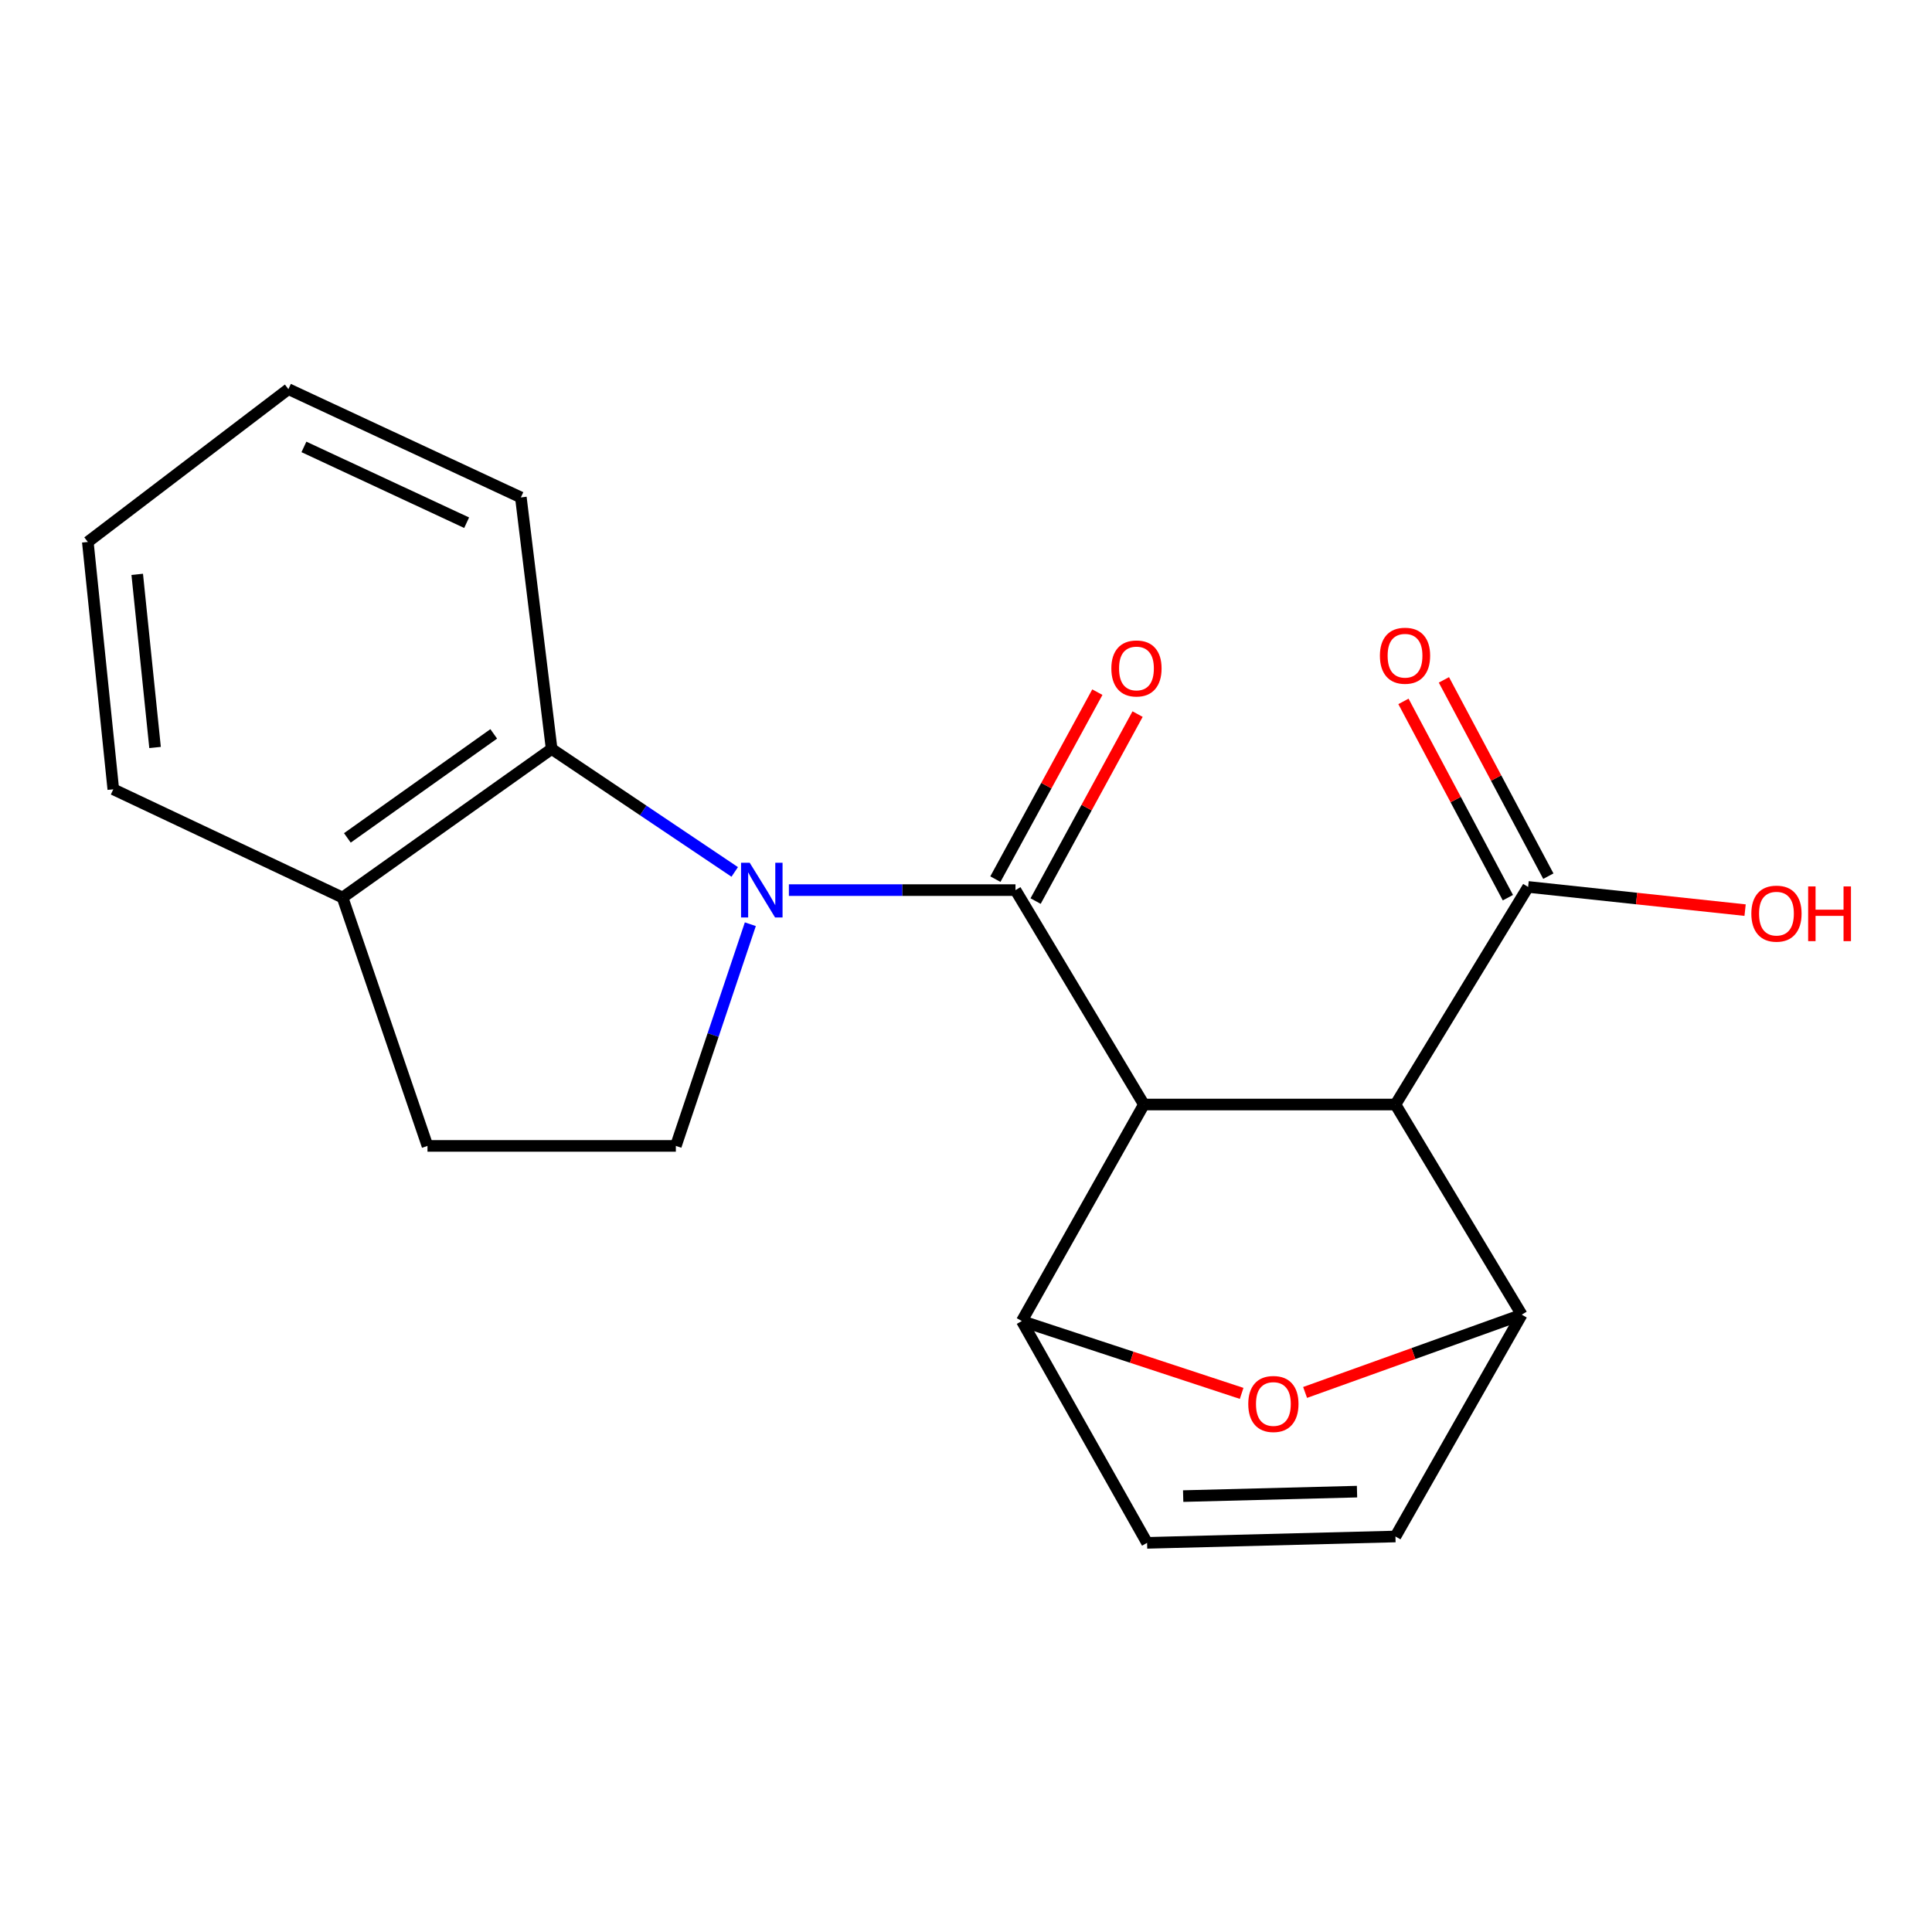 <?xml version='1.0' encoding='iso-8859-1'?>
<svg version='1.1' baseProfile='full'
              xmlns='http://www.w3.org/2000/svg'
                      xmlns:rdkit='http://www.rdkit.org/xml'
                      xmlns:xlink='http://www.w3.org/1999/xlink'
                  xml:space='preserve'
width='1000px' height='1000px' viewBox='0 0 1000 1000'>
<!-- END OF HEADER -->
<rect style='opacity:1.0;fill:#FFFFFF;stroke:none' width='1000' height='1000' x='0' y='0'> </rect>
<path class='bond-0' d='M 592.081,571.697 L 525.616,460.719' style='fill:none;fill-rule:evenodd;stroke:#000000;stroke-width:6px;stroke-linecap:butt;stroke-linejoin:miter;stroke-opacity:1' />
<path class='bond-2' d='M 592.081,571.697 L 722.284,571.697' style='fill:none;fill-rule:evenodd;stroke:#000000;stroke-width:6px;stroke-linecap:butt;stroke-linejoin:miter;stroke-opacity:1' />
<path class='bond-3' d='M 592.081,571.697 L 528.897,683.768' style='fill:none;fill-rule:evenodd;stroke:#000000;stroke-width:6px;stroke-linecap:butt;stroke-linejoin:miter;stroke-opacity:1' />
<path class='bond-1' d='M 525.616,460.719 L 466.972,460.719' style='fill:none;fill-rule:evenodd;stroke:#000000;stroke-width:6px;stroke-linecap:butt;stroke-linejoin:miter;stroke-opacity:1' />
<path class='bond-1' d='M 466.972,460.719 L 408.328,460.719' style='fill:none;fill-rule:evenodd;stroke:#0000FF;stroke-width:6px;stroke-linecap:butt;stroke-linejoin:miter;stroke-opacity:1' />
<path class='bond-11' d='M 536.027,466.397 L 562.419,418.006' style='fill:none;fill-rule:evenodd;stroke:#000000;stroke-width:6px;stroke-linecap:butt;stroke-linejoin:miter;stroke-opacity:1' />
<path class='bond-11' d='M 562.419,418.006 L 588.812,369.615' style='fill:none;fill-rule:evenodd;stroke:#FF0000;stroke-width:6px;stroke-linecap:butt;stroke-linejoin:miter;stroke-opacity:1' />
<path class='bond-11' d='M 515.204,455.041 L 541.596,406.649' style='fill:none;fill-rule:evenodd;stroke:#000000;stroke-width:6px;stroke-linecap:butt;stroke-linejoin:miter;stroke-opacity:1' />
<path class='bond-11' d='M 541.596,406.649 L 567.989,358.258' style='fill:none;fill-rule:evenodd;stroke:#FF0000;stroke-width:6px;stroke-linecap:butt;stroke-linejoin:miter;stroke-opacity:1' />
<path class='bond-6' d='M 380.29,451.304 L 332.909,419.478' style='fill:none;fill-rule:evenodd;stroke:#0000FF;stroke-width:6px;stroke-linecap:butt;stroke-linejoin:miter;stroke-opacity:1' />
<path class='bond-6' d='M 332.909,419.478 L 285.528,387.652' style='fill:none;fill-rule:evenodd;stroke:#000000;stroke-width:6px;stroke-linecap:butt;stroke-linejoin:miter;stroke-opacity:1' />
<path class='bond-10' d='M 388.375,478.371 L 369.097,535.747' style='fill:none;fill-rule:evenodd;stroke:#0000FF;stroke-width:6px;stroke-linecap:butt;stroke-linejoin:miter;stroke-opacity:1' />
<path class='bond-10' d='M 369.097,535.747 L 349.82,593.123' style='fill:none;fill-rule:evenodd;stroke:#000000;stroke-width:6px;stroke-linecap:butt;stroke-linejoin:miter;stroke-opacity:1' />
<path class='bond-4' d='M 722.284,571.697 L 787.643,680.474' style='fill:none;fill-rule:evenodd;stroke:#000000;stroke-width:6px;stroke-linecap:butt;stroke-linejoin:miter;stroke-opacity:1' />
<path class='bond-7' d='M 722.284,571.697 L 790.95,459.072' style='fill:none;fill-rule:evenodd;stroke:#000000;stroke-width:6px;stroke-linecap:butt;stroke-linejoin:miter;stroke-opacity:1' />
<path class='bond-5' d='M 528.897,683.768 L 585.785,702.491' style='fill:none;fill-rule:evenodd;stroke:#000000;stroke-width:6px;stroke-linecap:butt;stroke-linejoin:miter;stroke-opacity:1' />
<path class='bond-5' d='M 585.785,702.491 L 642.673,721.214' style='fill:none;fill-rule:evenodd;stroke:#FF0000;stroke-width:6px;stroke-linecap:butt;stroke-linejoin:miter;stroke-opacity:1' />
<path class='bond-8' d='M 528.897,683.768 L 593.728,798.58' style='fill:none;fill-rule:evenodd;stroke:#000000;stroke-width:6px;stroke-linecap:butt;stroke-linejoin:miter;stroke-opacity:1' />
<path class='bond-20' d='M 787.643,680.474 L 731.578,700.601' style='fill:none;fill-rule:evenodd;stroke:#000000;stroke-width:6px;stroke-linecap:butt;stroke-linejoin:miter;stroke-opacity:1' />
<path class='bond-20' d='M 731.578,700.601 L 675.514,720.727' style='fill:none;fill-rule:evenodd;stroke:#FF0000;stroke-width:6px;stroke-linecap:butt;stroke-linejoin:miter;stroke-opacity:1' />
<path class='bond-21' d='M 787.643,680.474 L 722.284,795.286' style='fill:none;fill-rule:evenodd;stroke:#000000;stroke-width:6px;stroke-linecap:butt;stroke-linejoin:miter;stroke-opacity:1' />
<path class='bond-12' d='M 285.528,387.652 L 177.305,464.567' style='fill:none;fill-rule:evenodd;stroke:#000000;stroke-width:6px;stroke-linecap:butt;stroke-linejoin:miter;stroke-opacity:1' />
<path class='bond-12' d='M 255.555,379.856 L 179.798,433.696' style='fill:none;fill-rule:evenodd;stroke:#000000;stroke-width:6px;stroke-linecap:butt;stroke-linejoin:miter;stroke-opacity:1' />
<path class='bond-16' d='M 285.528,387.652 L 269.597,257.462' style='fill:none;fill-rule:evenodd;stroke:#000000;stroke-width:6px;stroke-linecap:butt;stroke-linejoin:miter;stroke-opacity:1' />
<path class='bond-13' d='M 801.42,453.502 L 774.393,402.7' style='fill:none;fill-rule:evenodd;stroke:#000000;stroke-width:6px;stroke-linecap:butt;stroke-linejoin:miter;stroke-opacity:1' />
<path class='bond-13' d='M 774.393,402.7 L 747.365,351.899' style='fill:none;fill-rule:evenodd;stroke:#FF0000;stroke-width:6px;stroke-linecap:butt;stroke-linejoin:miter;stroke-opacity:1' />
<path class='bond-13' d='M 780.48,464.642 L 753.453,413.841' style='fill:none;fill-rule:evenodd;stroke:#000000;stroke-width:6px;stroke-linecap:butt;stroke-linejoin:miter;stroke-opacity:1' />
<path class='bond-13' d='M 753.453,413.841 L 726.426,363.04' style='fill:none;fill-rule:evenodd;stroke:#FF0000;stroke-width:6px;stroke-linecap:butt;stroke-linejoin:miter;stroke-opacity:1' />
<path class='bond-15' d='M 790.95,459.072 L 847.106,465.076' style='fill:none;fill-rule:evenodd;stroke:#000000;stroke-width:6px;stroke-linecap:butt;stroke-linejoin:miter;stroke-opacity:1' />
<path class='bond-15' d='M 847.106,465.076 L 903.261,471.08' style='fill:none;fill-rule:evenodd;stroke:#FF0000;stroke-width:6px;stroke-linecap:butt;stroke-linejoin:miter;stroke-opacity:1' />
<path class='bond-9' d='M 593.728,798.58 L 722.284,795.286' style='fill:none;fill-rule:evenodd;stroke:#000000;stroke-width:6px;stroke-linecap:butt;stroke-linejoin:miter;stroke-opacity:1' />
<path class='bond-9' d='M 612.404,774.375 L 702.393,772.069' style='fill:none;fill-rule:evenodd;stroke:#000000;stroke-width:6px;stroke-linecap:butt;stroke-linejoin:miter;stroke-opacity:1' />
<path class='bond-14' d='M 349.82,593.123 L 221.264,593.123' style='fill:none;fill-rule:evenodd;stroke:#000000;stroke-width:6px;stroke-linecap:butt;stroke-linejoin:miter;stroke-opacity:1' />
<path class='bond-17' d='M 177.305,464.567 L 58.645,408.538' style='fill:none;fill-rule:evenodd;stroke:#000000;stroke-width:6px;stroke-linecap:butt;stroke-linejoin:miter;stroke-opacity:1' />
<path class='bond-22' d='M 177.305,464.567 L 221.264,593.123' style='fill:none;fill-rule:evenodd;stroke:#000000;stroke-width:6px;stroke-linecap:butt;stroke-linejoin:miter;stroke-opacity:1' />
<path class='bond-18' d='M 269.597,257.462 L 149.277,201.42' style='fill:none;fill-rule:evenodd;stroke:#000000;stroke-width:6px;stroke-linecap:butt;stroke-linejoin:miter;stroke-opacity:1' />
<path class='bond-18' d='M 241.535,270.557 L 157.31,231.327' style='fill:none;fill-rule:evenodd;stroke:#000000;stroke-width:6px;stroke-linecap:butt;stroke-linejoin:miter;stroke-opacity:1' />
<path class='bond-23' d='M 58.645,408.538 L 45.455,280.509' style='fill:none;fill-rule:evenodd;stroke:#000000;stroke-width:6px;stroke-linecap:butt;stroke-linejoin:miter;stroke-opacity:1' />
<path class='bond-23' d='M 80.26,386.902 L 71.027,297.282' style='fill:none;fill-rule:evenodd;stroke:#000000;stroke-width:6px;stroke-linecap:butt;stroke-linejoin:miter;stroke-opacity:1' />
<path class='bond-19' d='M 149.277,201.42 L 45.455,280.509' style='fill:none;fill-rule:evenodd;stroke:#000000;stroke-width:6px;stroke-linecap:butt;stroke-linejoin:miter;stroke-opacity:1' />
<path  class='atom-2' d='M 388.046 446.559
L 397.326 461.559
Q 398.246 463.039, 399.726 465.719
Q 401.206 468.399, 401.286 468.559
L 401.286 446.559
L 405.046 446.559
L 405.046 474.879
L 401.166 474.879
L 391.206 458.479
Q 390.046 456.559, 388.806 454.359
Q 387.606 452.159, 387.246 451.479
L 387.246 474.879
L 383.566 474.879
L 383.566 446.559
L 388.046 446.559
' fill='#0000FF'/>
<path  class='atom-6' d='M 646.1 726.7
Q 646.1 719.9, 649.46 716.1
Q 652.82 712.3, 659.1 712.3
Q 665.38 712.3, 668.74 716.1
Q 672.1 719.9, 672.1 726.7
Q 672.1 733.58, 668.7 737.5
Q 665.3 741.38, 659.1 741.38
Q 652.86 741.38, 649.46 737.5
Q 646.1 733.62, 646.1 726.7
M 659.1 738.18
Q 663.42 738.18, 665.74 735.3
Q 668.1 732.38, 668.1 726.7
Q 668.1 721.14, 665.74 718.34
Q 663.42 715.5, 659.1 715.5
Q 654.78 715.5, 652.42 718.3
Q 650.1 721.1, 650.1 726.7
Q 650.1 732.42, 652.42 735.3
Q 654.78 738.18, 659.1 738.18
' fill='#FF0000'/>
<path  class='atom-12' d='M 575.233 345.987
Q 575.233 339.187, 578.593 335.387
Q 581.953 331.587, 588.233 331.587
Q 594.513 331.587, 597.873 335.387
Q 601.233 339.187, 601.233 345.987
Q 601.233 352.867, 597.833 356.787
Q 594.433 360.667, 588.233 360.667
Q 581.993 360.667, 578.593 356.787
Q 575.233 352.907, 575.233 345.987
M 588.233 357.467
Q 592.553 357.467, 594.873 354.587
Q 597.233 351.667, 597.233 345.987
Q 597.233 340.427, 594.873 337.627
Q 592.553 334.787, 588.233 334.787
Q 583.913 334.787, 581.553 337.587
Q 579.233 340.387, 579.233 345.987
Q 579.233 351.707, 581.553 354.587
Q 583.913 357.467, 588.233 357.467
' fill='#FF0000'/>
<path  class='atom-14' d='M 714.239 339.398
Q 714.239 332.598, 717.599 328.798
Q 720.959 324.998, 727.239 324.998
Q 733.519 324.998, 736.879 328.798
Q 740.239 332.598, 740.239 339.398
Q 740.239 346.278, 736.839 350.198
Q 733.439 354.078, 727.239 354.078
Q 720.999 354.078, 717.599 350.198
Q 714.239 346.318, 714.239 339.398
M 727.239 350.878
Q 731.559 350.878, 733.879 347.998
Q 736.239 345.078, 736.239 339.398
Q 736.239 333.838, 733.879 331.038
Q 731.559 328.198, 727.239 328.198
Q 722.919 328.198, 720.559 330.998
Q 718.239 333.798, 718.239 339.398
Q 718.239 345.118, 720.559 347.998
Q 722.919 350.878, 727.239 350.878
' fill='#FF0000'/>
<path  class='atom-16' d='M 906.493 472.896
Q 906.493 466.096, 909.853 462.296
Q 913.213 458.496, 919.493 458.496
Q 925.773 458.496, 929.133 462.296
Q 932.493 466.096, 932.493 472.896
Q 932.493 479.776, 929.093 483.696
Q 925.693 487.576, 919.493 487.576
Q 913.253 487.576, 909.853 483.696
Q 906.493 479.816, 906.493 472.896
M 919.493 484.376
Q 923.813 484.376, 926.133 481.496
Q 928.493 478.576, 928.493 472.896
Q 928.493 467.336, 926.133 464.536
Q 923.813 461.696, 919.493 461.696
Q 915.173 461.696, 912.813 464.496
Q 910.493 467.296, 910.493 472.896
Q 910.493 478.616, 912.813 481.496
Q 915.173 484.376, 919.493 484.376
' fill='#FF0000'/>
<path  class='atom-16' d='M 935.893 458.816
L 939.733 458.816
L 939.733 470.856
L 954.213 470.856
L 954.213 458.816
L 958.053 458.816
L 958.053 487.136
L 954.213 487.136
L 954.213 474.056
L 939.733 474.056
L 939.733 487.136
L 935.893 487.136
L 935.893 458.816
' fill='#FF0000'/>
</svg>
